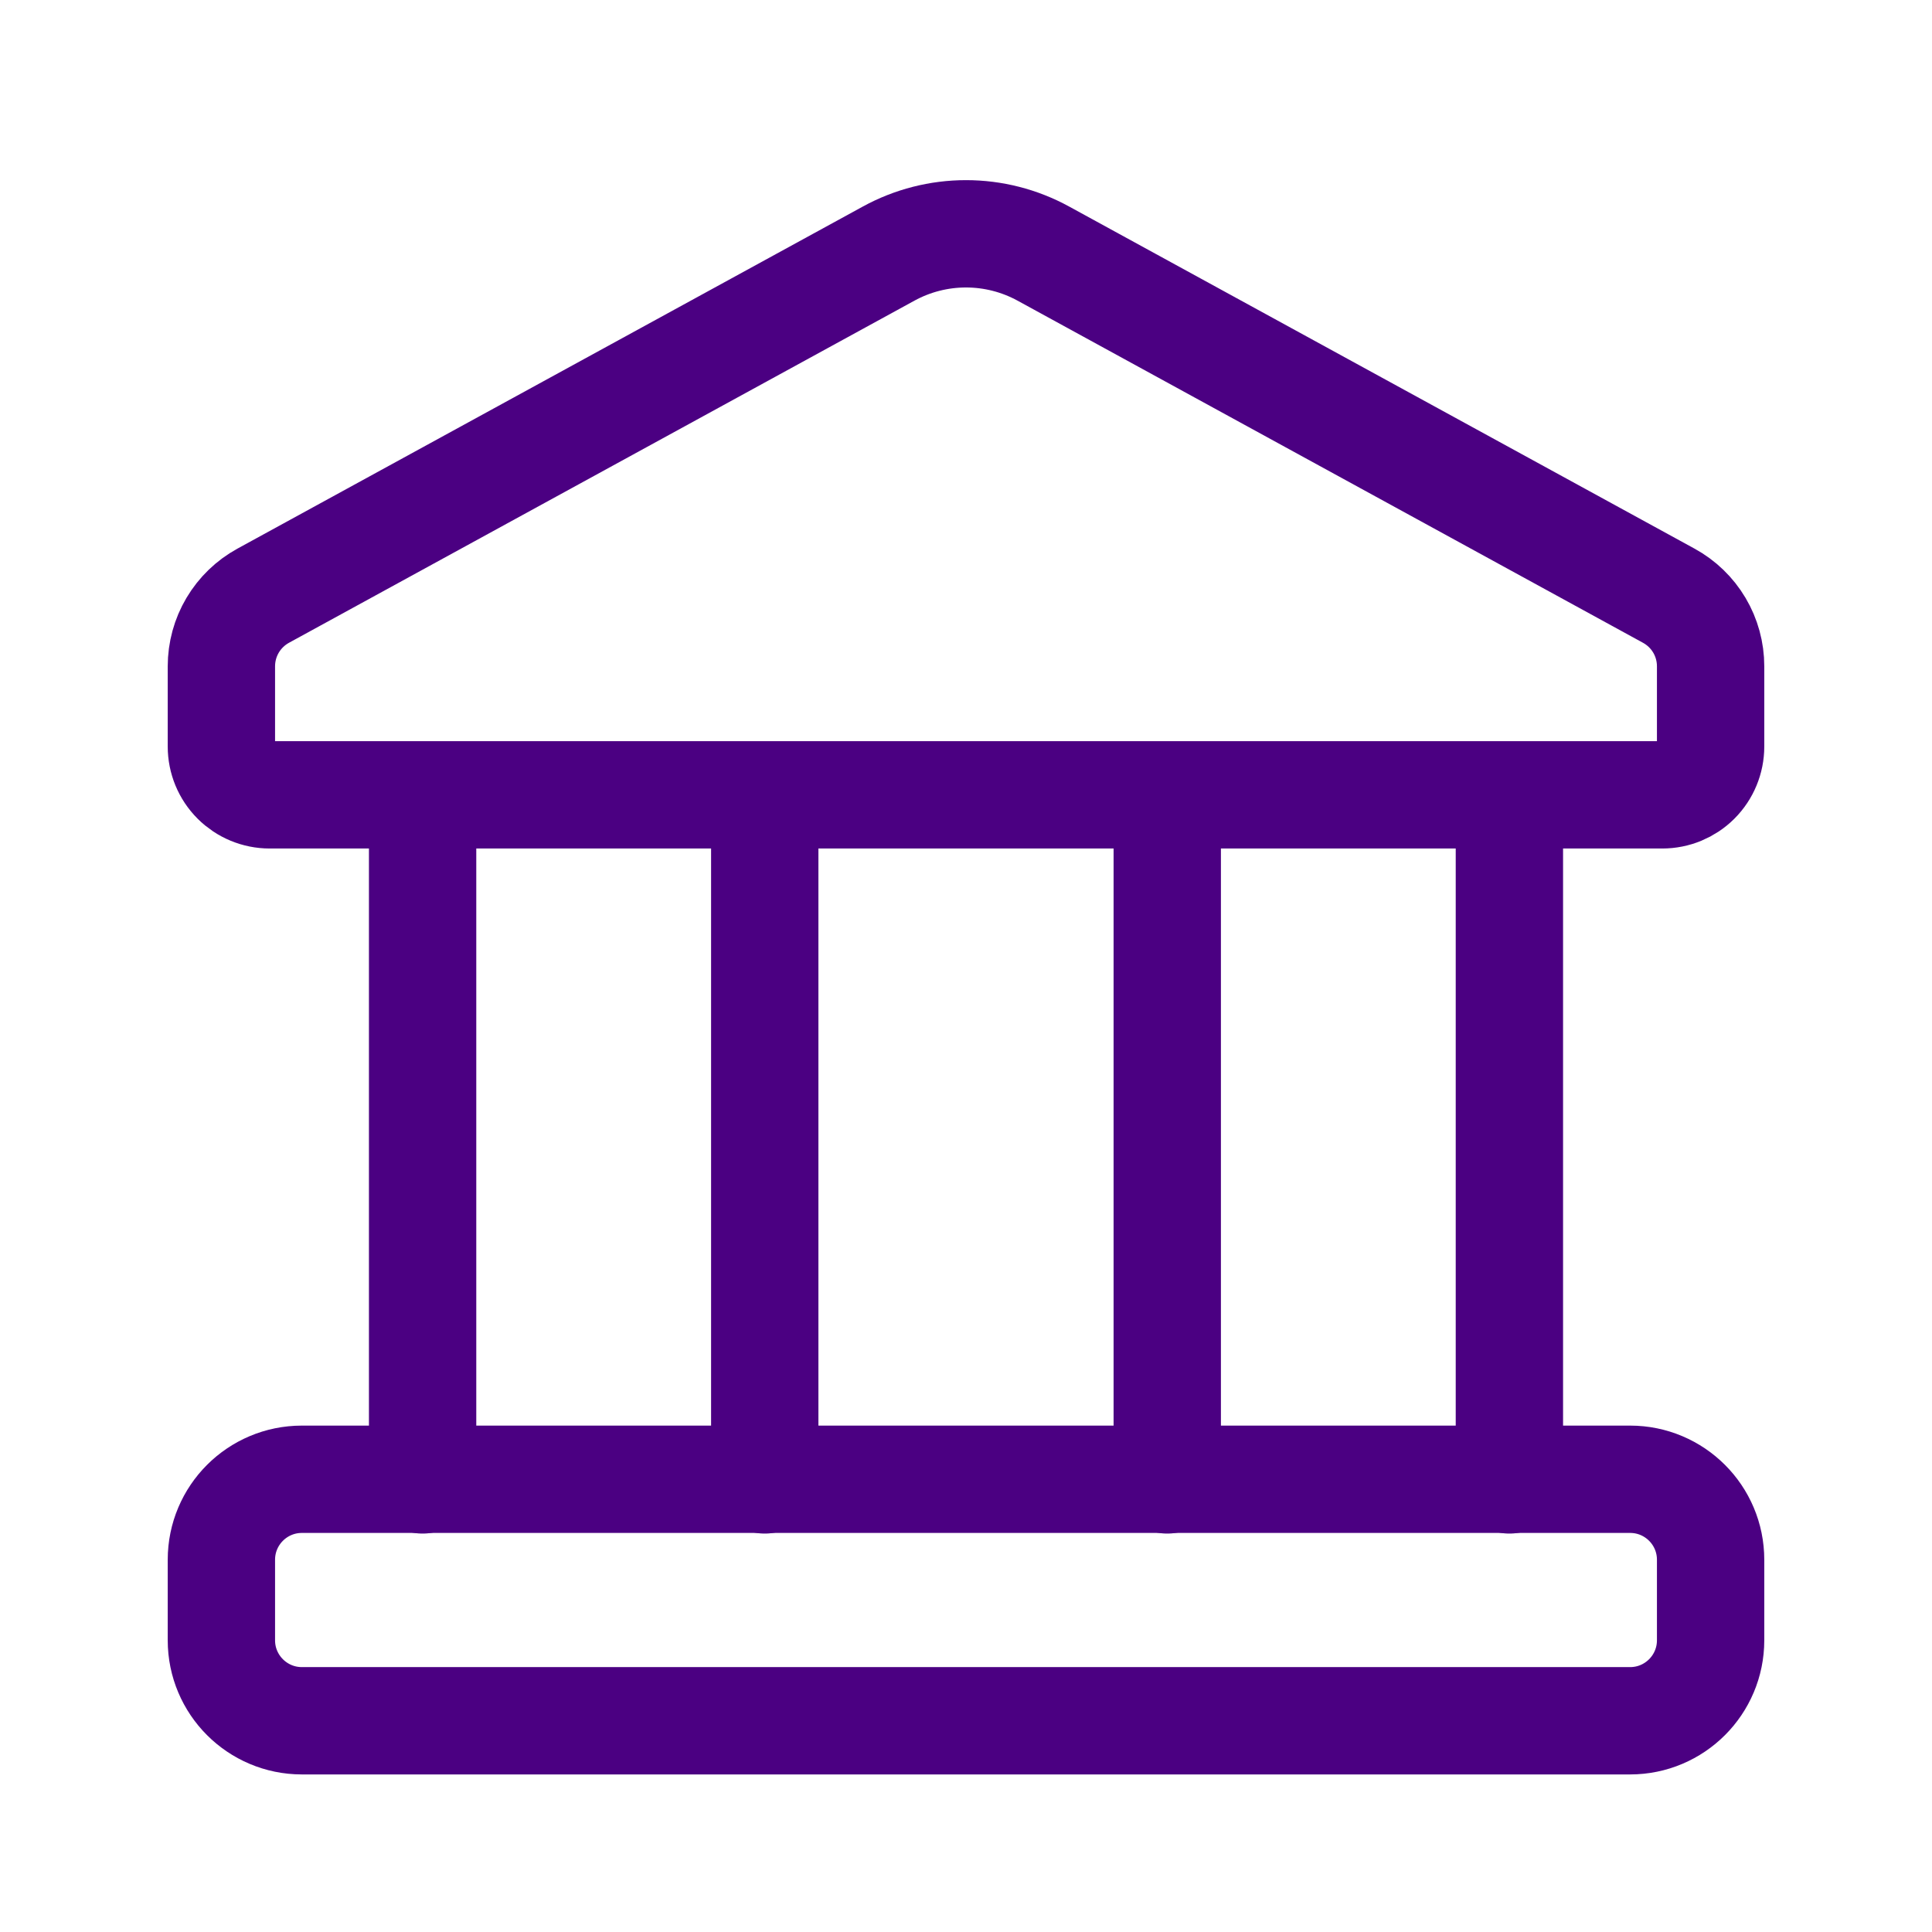 <svg width="54" height="54" viewBox="0 0 54 54" fill="none" xmlns="http://www.w3.org/2000/svg">
<path d="M45.562 41.346H8.438C7.195 41.346 6.188 42.353 6.188 43.596V45.846C6.188 47.088 7.195 48.096 8.438 48.096H45.562C46.805 48.096 47.812 47.088 47.812 45.846V43.596C47.812 42.353 46.805 41.346 45.562 41.346Z" stroke="#4B0082" stroke-width="3" stroke-linecap="round" stroke-linejoin="round"/>
<path d="M11.812 22.216V41.364M42.188 22.216V41.364M32.625 22.216V41.364M21.375 22.216V41.364M24.84 7.087L7.357 16.65C7.003 16.844 6.708 17.129 6.502 17.476C6.296 17.823 6.188 18.22 6.188 18.623V20.866C6.188 21.224 6.33 21.568 6.583 21.821C6.836 22.074 7.179 22.216 7.537 22.216H46.462C46.821 22.216 47.164 22.074 47.417 21.821C47.67 21.568 47.812 21.224 47.812 20.866V18.623C47.812 18.22 47.704 17.823 47.498 17.476C47.292 17.129 46.997 16.844 46.642 16.65L29.16 7.087C28.498 6.725 27.755 6.535 27 6.535C26.245 6.535 25.502 6.725 24.84 7.087Z" stroke="#4B0082" stroke-width="3" stroke-linecap="round" stroke-linejoin="round"/>
</svg>
